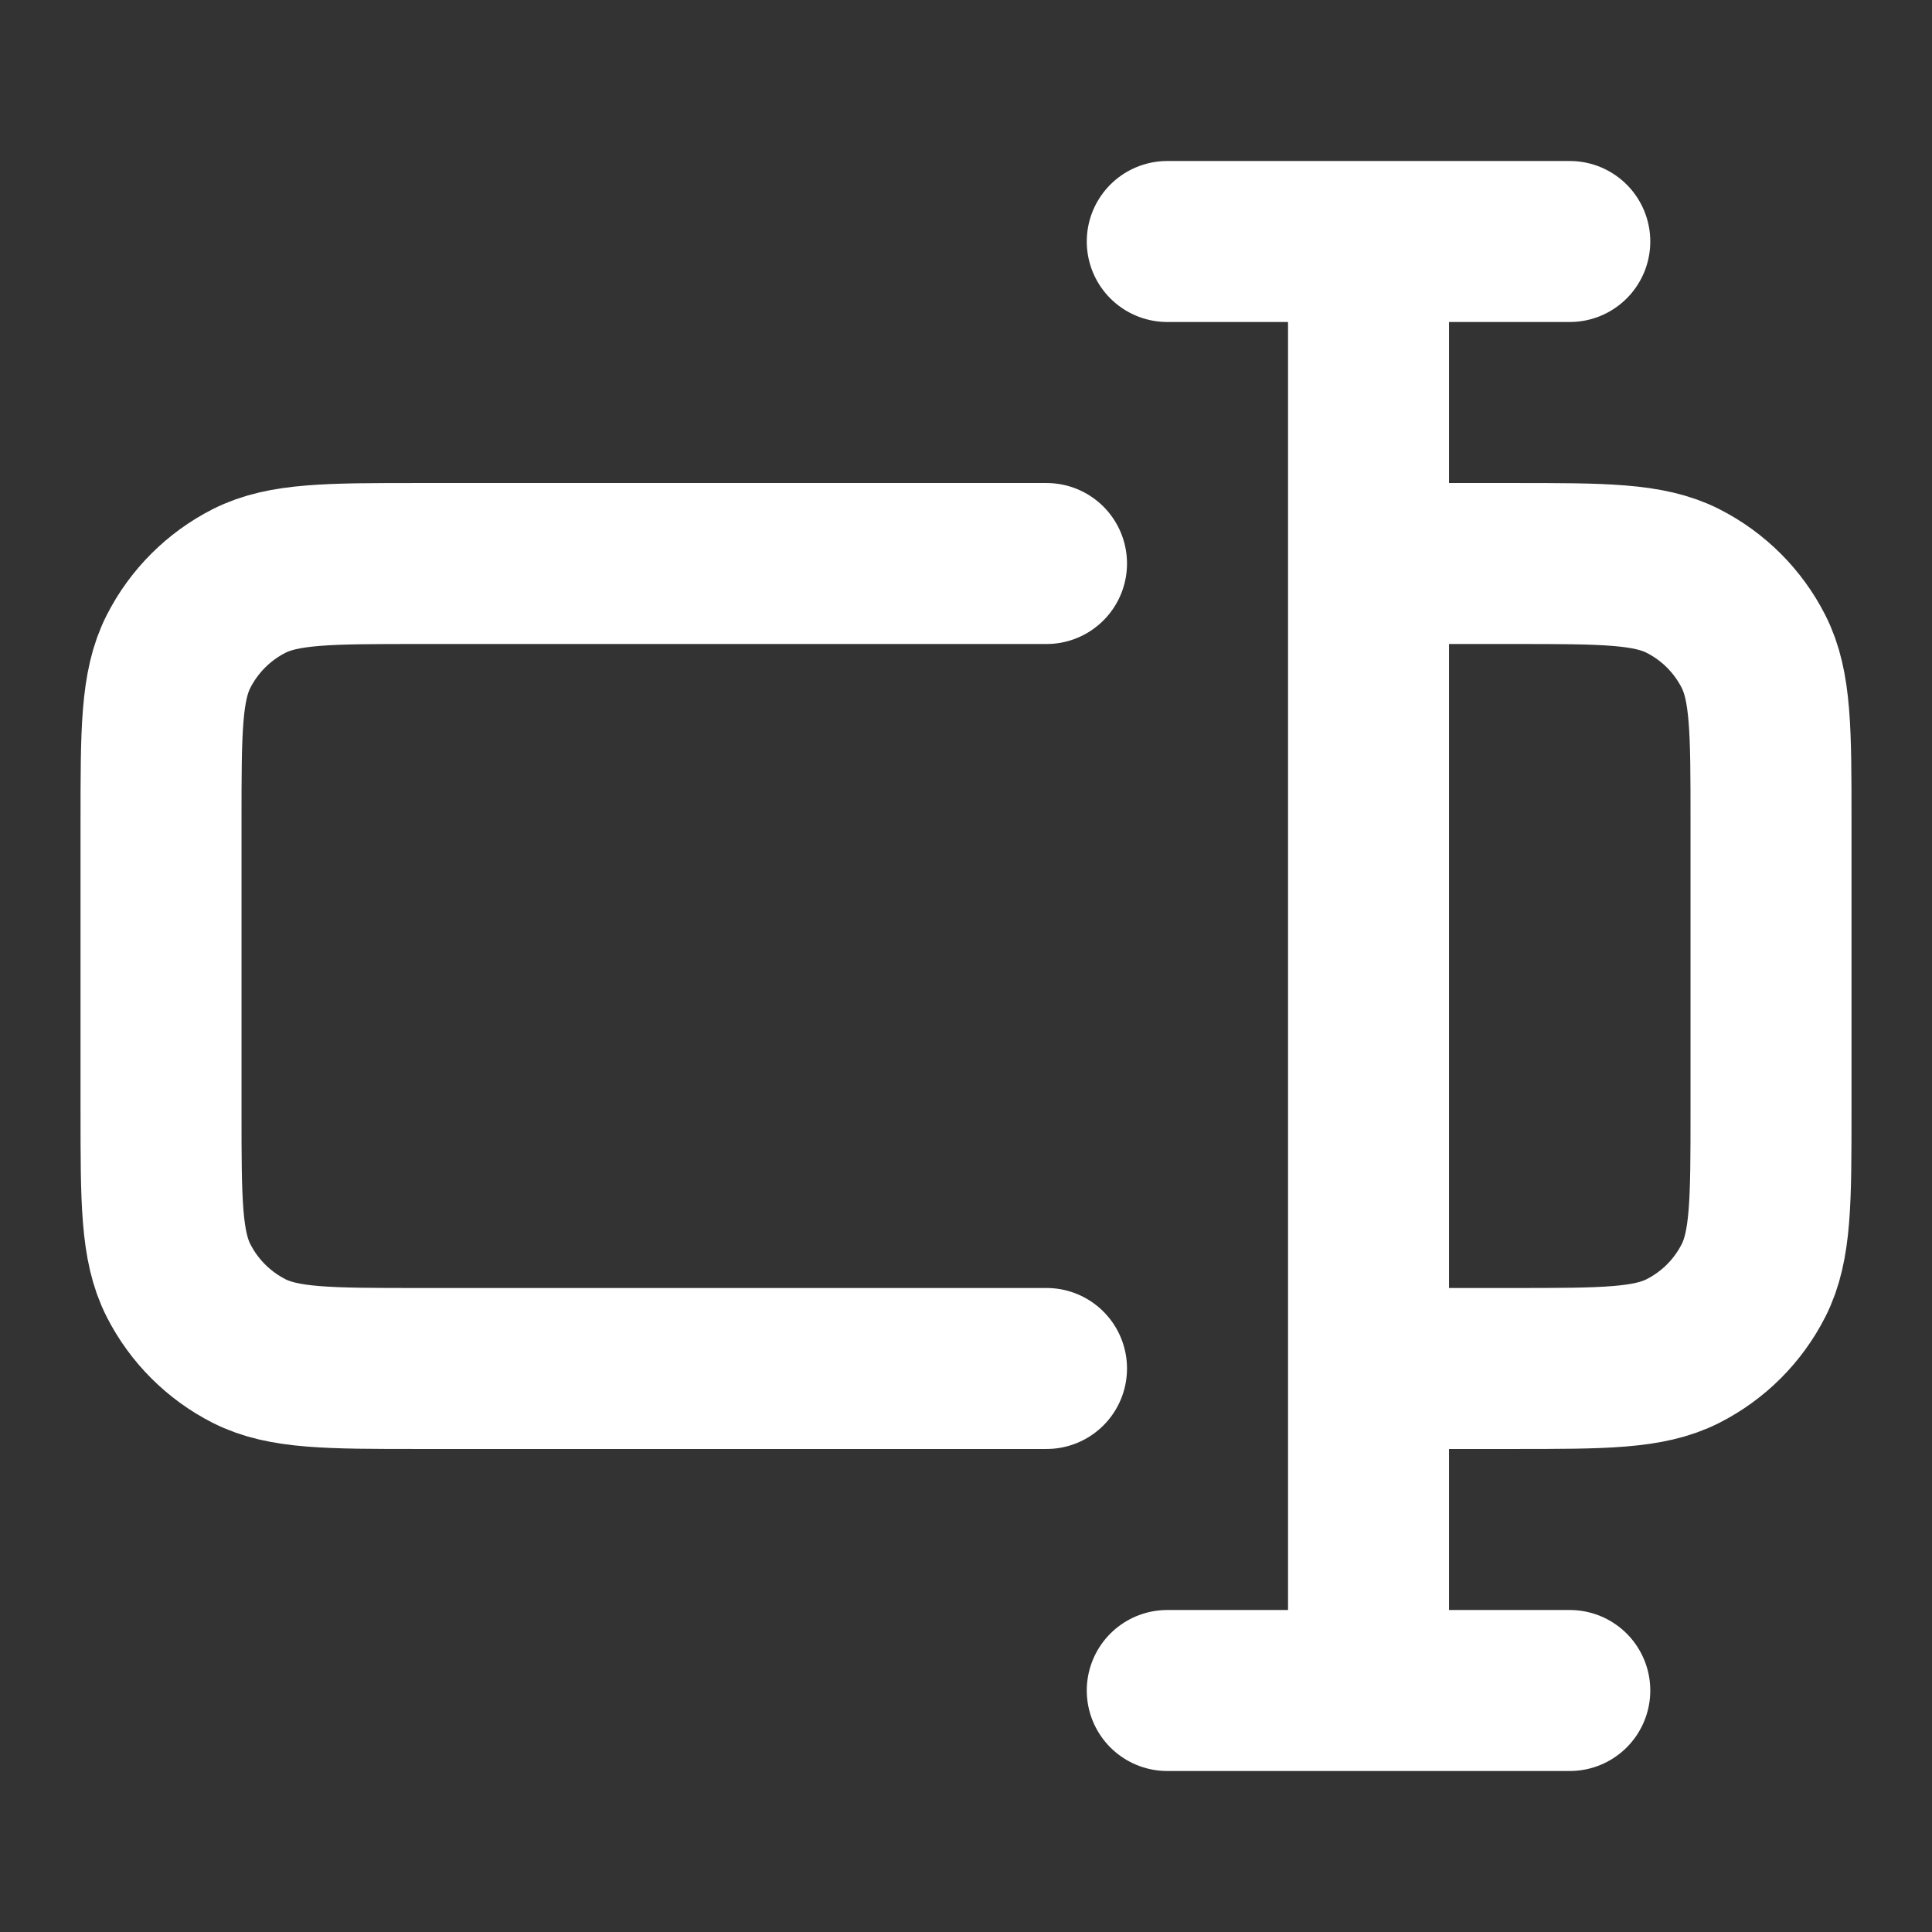 <svg xmlns="http://www.w3.org/2000/svg" width="52" height="52" viewBox="0 0 52 52" fill="none"><rect x="0" y="0" width="52" height="52" fill="#333333" stroke="none"/><path d="M28.167 15.167H11.267C8.84 15.167 7.627 15.167 6.7 15.639C5.885 16.054 5.222 16.717 4.806 17.533C4.334 18.46 4.334 19.673 4.334 22.1V29.9C4.334 32.327 4.334 33.54 4.806 34.467C5.222 35.283 5.885 35.946 6.7 36.361C7.627 36.833 8.84 36.833 11.267 36.833H28.167M36.834 15.167H40.734C43.161 15.167 44.374 15.167 45.301 15.639C46.117 16.054 46.78 16.717 47.195 17.533C47.667 18.46 47.667 19.673 47.667 22.1V29.9C47.667 32.327 47.667 33.54 47.195 34.467C46.78 35.283 46.117 35.946 45.301 36.361C44.374 36.833 43.161 36.833 40.734 36.833H36.834M36.834 45.5L36.834 6.5M42.251 6.5L31.417 6.5M42.251 45.5L31.417 45.5" stroke="white" stroke-width="4.333" stroke-linecap="round" stroke-linejoin="round"></path></svg>